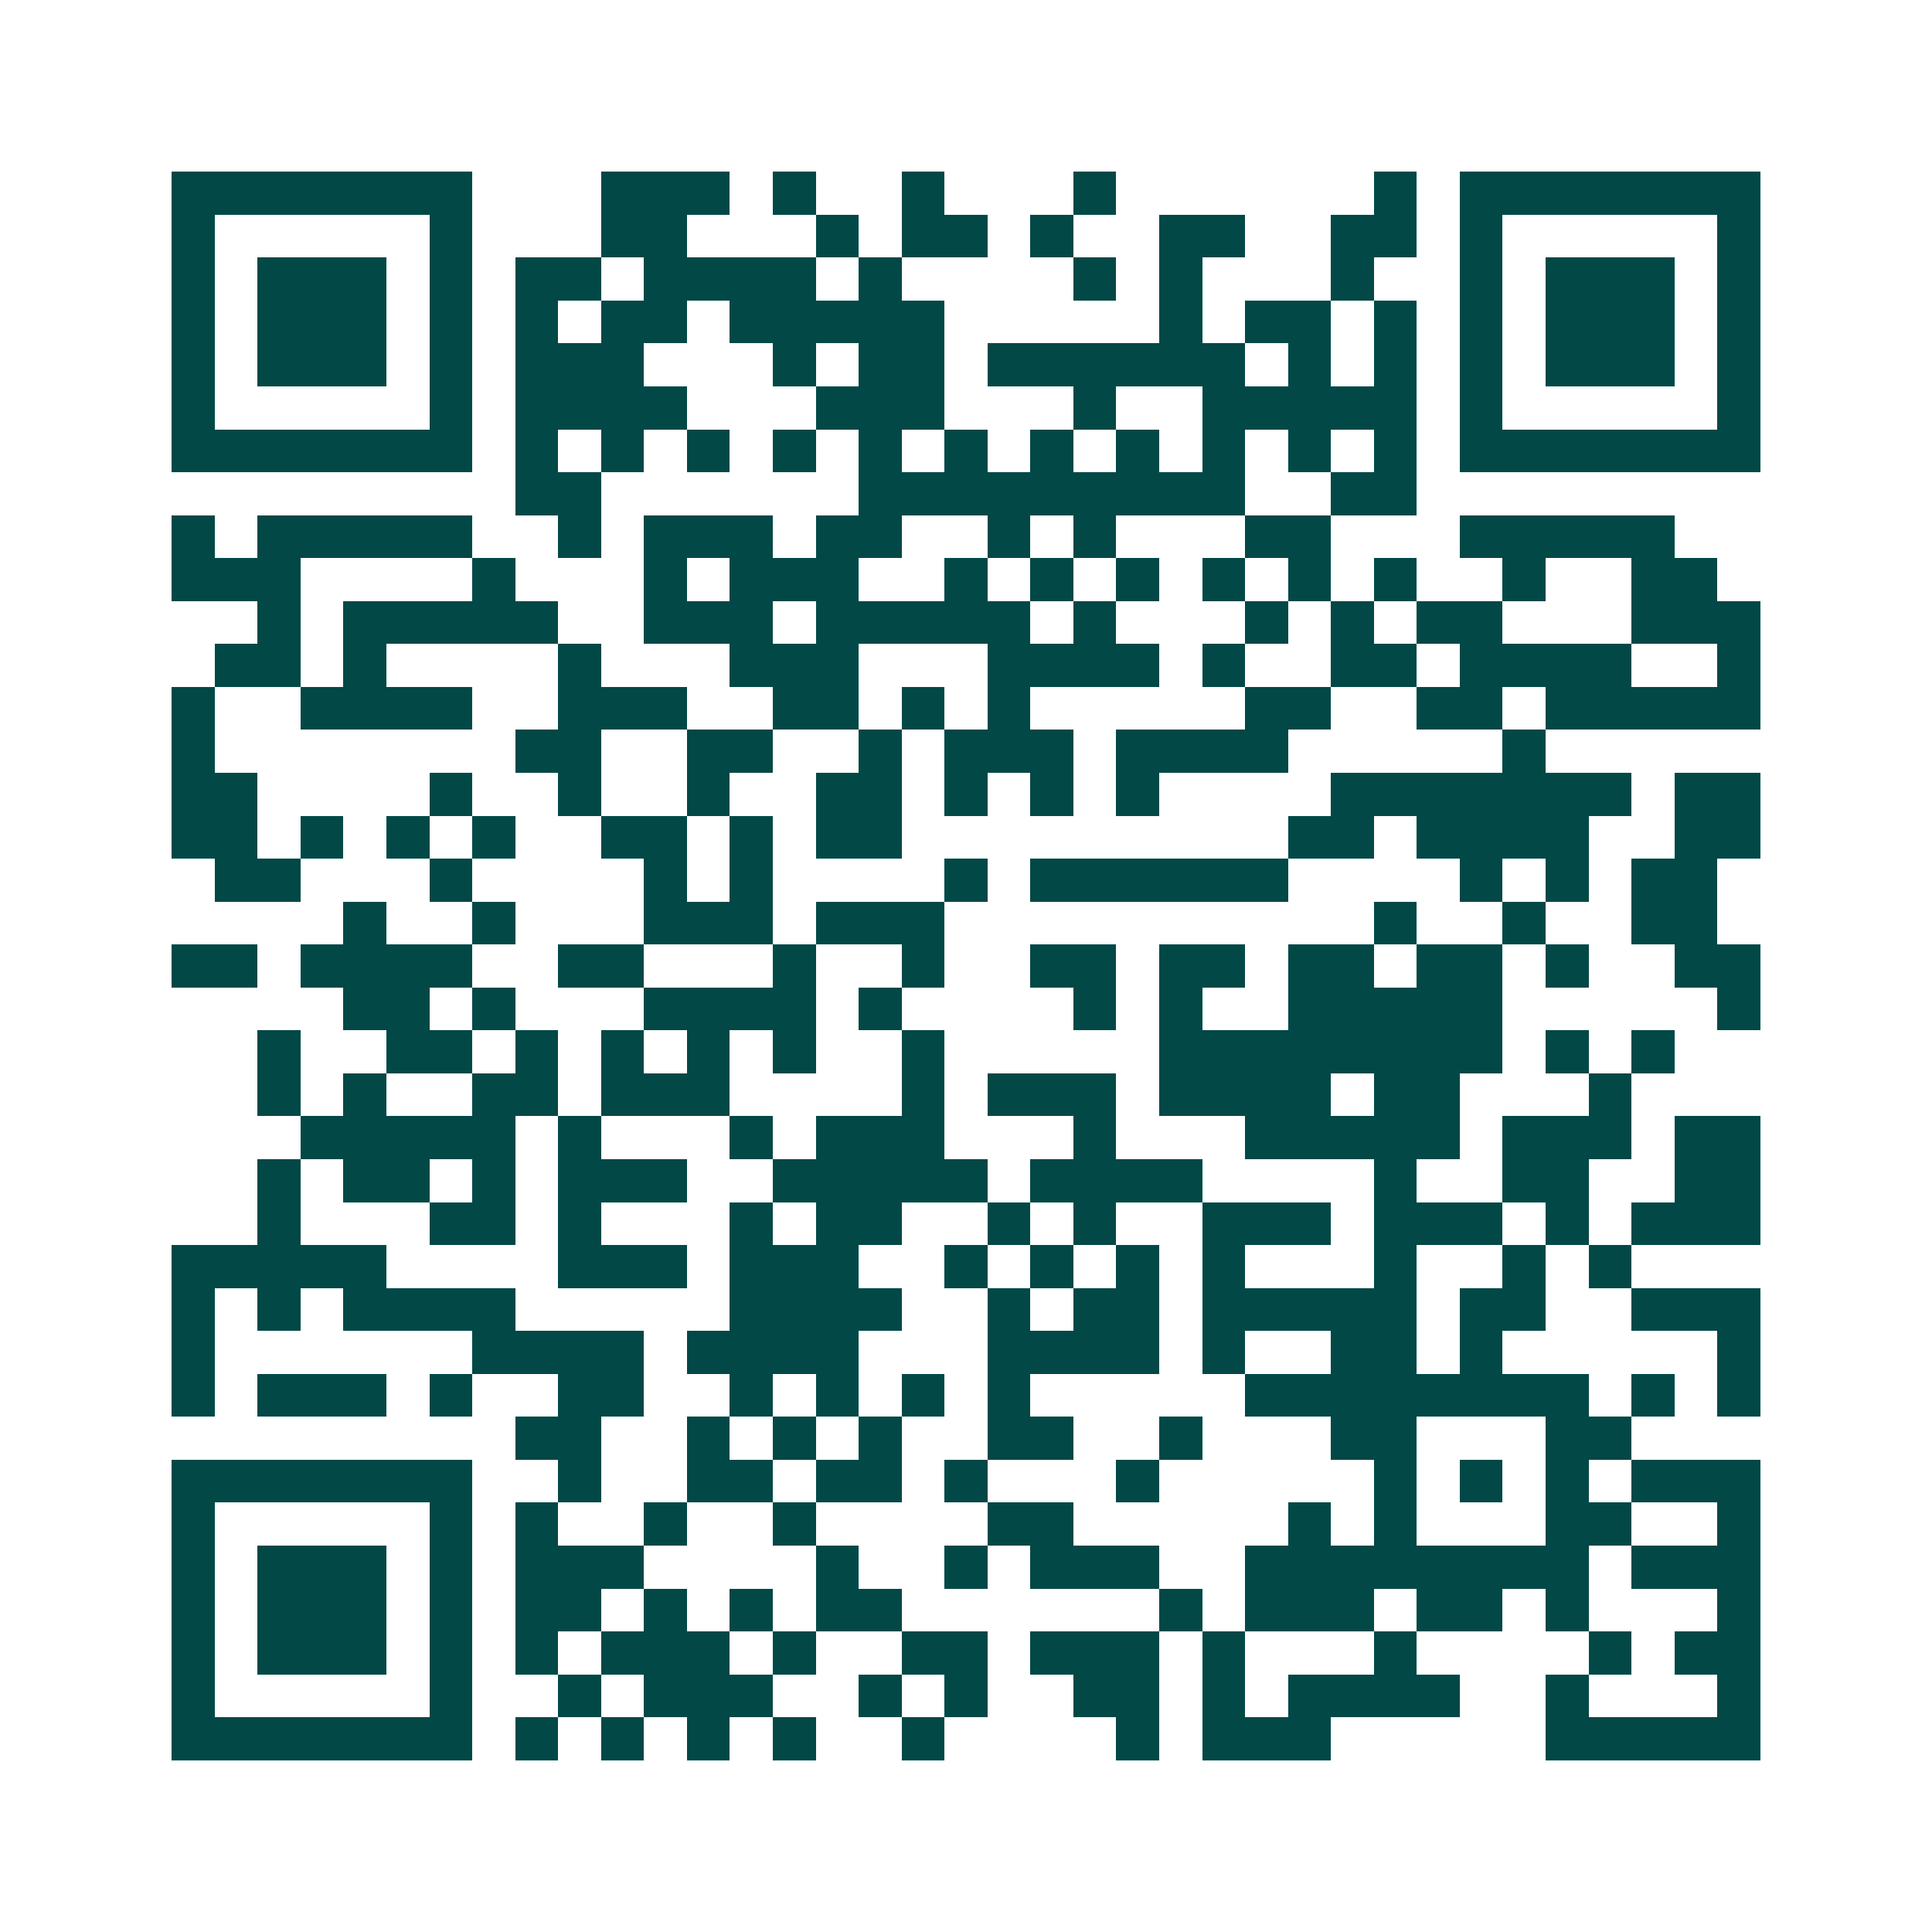 <svg xmlns="http://www.w3.org/2000/svg" width="200" height="200" viewBox="0 0 45 45" shape-rendering="crispEdges"><path fill="#ffffff" d="M0 0h45v45H0z"/><path stroke="#014847" d="M4 4.5h7m3 0h3m1 0h1m2 0h1m3 0h1m6 0h1m1 0h7M4 5.5h1m5 0h1m3 0h2m3 0h1m1 0h2m1 0h1m2 0h2m2 0h2m1 0h1m5 0h1M4 6.5h1m1 0h3m1 0h1m1 0h2m1 0h4m1 0h1m4 0h1m1 0h1m3 0h1m2 0h1m1 0h3m1 0h1M4 7.5h1m1 0h3m1 0h1m1 0h1m1 0h2m1 0h5m5 0h1m1 0h2m1 0h1m1 0h1m1 0h3m1 0h1M4 8.5h1m1 0h3m1 0h1m1 0h3m3 0h1m1 0h2m1 0h6m1 0h1m1 0h1m1 0h1m1 0h3m1 0h1M4 9.5h1m5 0h1m1 0h4m3 0h3m3 0h1m2 0h5m1 0h1m5 0h1M4 10.5h7m1 0h1m1 0h1m1 0h1m1 0h1m1 0h1m1 0h1m1 0h1m1 0h1m1 0h1m1 0h1m1 0h1m1 0h7M12 11.5h2m6 0h9m2 0h2M4 12.5h1m1 0h5m2 0h1m1 0h3m1 0h2m2 0h1m1 0h1m3 0h2m3 0h5M4 13.5h3m4 0h1m3 0h1m1 0h3m2 0h1m1 0h1m1 0h1m1 0h1m1 0h1m1 0h1m2 0h1m2 0h2M6 14.5h1m1 0h5m2 0h3m1 0h5m1 0h1m3 0h1m1 0h1m1 0h2m3 0h3M5 15.5h2m1 0h1m4 0h1m3 0h3m3 0h4m1 0h1m2 0h2m1 0h4m2 0h1M4 16.5h1m2 0h4m2 0h3m2 0h2m1 0h1m1 0h1m5 0h2m2 0h2m1 0h5M4 17.5h1m7 0h2m2 0h2m2 0h1m1 0h3m1 0h4m5 0h1M4 18.5h2m4 0h1m2 0h1m2 0h1m2 0h2m1 0h1m1 0h1m1 0h1m4 0h7m1 0h2M4 19.5h2m1 0h1m1 0h1m1 0h1m2 0h2m1 0h1m1 0h2m9 0h2m1 0h4m2 0h2M5 20.5h2m3 0h1m4 0h1m1 0h1m4 0h1m1 0h6m4 0h1m1 0h1m1 0h2M8 21.5h1m2 0h1m3 0h3m1 0h3m10 0h1m2 0h1m2 0h2M4 22.5h2m1 0h4m2 0h2m3 0h1m2 0h1m2 0h2m1 0h2m1 0h2m1 0h2m1 0h1m2 0h2M8 23.5h2m1 0h1m3 0h4m1 0h1m4 0h1m1 0h1m2 0h5m5 0h1M6 24.5h1m2 0h2m1 0h1m1 0h1m1 0h1m1 0h1m2 0h1m5 0h8m1 0h1m1 0h1M6 25.5h1m1 0h1m2 0h2m1 0h3m4 0h1m1 0h3m1 0h4m1 0h2m3 0h1M7 26.5h5m1 0h1m3 0h1m1 0h3m3 0h1m3 0h5m1 0h3m1 0h2M6 27.5h1m1 0h2m1 0h1m1 0h3m2 0h5m1 0h4m4 0h1m2 0h2m2 0h2M6 28.5h1m3 0h2m1 0h1m3 0h1m1 0h2m2 0h1m1 0h1m2 0h3m1 0h3m1 0h1m1 0h3M4 29.5h5m4 0h3m1 0h3m2 0h1m1 0h1m1 0h1m1 0h1m3 0h1m2 0h1m1 0h1M4 30.5h1m1 0h1m1 0h4m5 0h4m2 0h1m1 0h2m1 0h5m1 0h2m2 0h3M4 31.5h1m6 0h4m1 0h4m3 0h4m1 0h1m2 0h2m1 0h1m5 0h1M4 32.5h1m1 0h3m1 0h1m2 0h2m2 0h1m1 0h1m1 0h1m1 0h1m5 0h8m1 0h1m1 0h1M12 33.5h2m2 0h1m1 0h1m1 0h1m2 0h2m2 0h1m3 0h2m3 0h2M4 34.5h7m2 0h1m2 0h2m1 0h2m1 0h1m3 0h1m5 0h1m1 0h1m1 0h1m1 0h3M4 35.5h1m5 0h1m1 0h1m2 0h1m2 0h1m4 0h2m5 0h1m1 0h1m3 0h2m2 0h1M4 36.5h1m1 0h3m1 0h1m1 0h3m4 0h1m2 0h1m1 0h3m2 0h8m1 0h3M4 37.5h1m1 0h3m1 0h1m1 0h2m1 0h1m1 0h1m1 0h2m6 0h1m1 0h3m1 0h2m1 0h1m3 0h1M4 38.5h1m1 0h3m1 0h1m1 0h1m1 0h3m1 0h1m2 0h2m1 0h3m1 0h1m3 0h1m4 0h1m1 0h2M4 39.5h1m5 0h1m2 0h1m1 0h3m2 0h1m1 0h1m2 0h2m1 0h1m1 0h4m2 0h1m3 0h1M4 40.5h7m1 0h1m1 0h1m1 0h1m1 0h1m2 0h1m4 0h1m1 0h3m5 0h5"/></svg>
